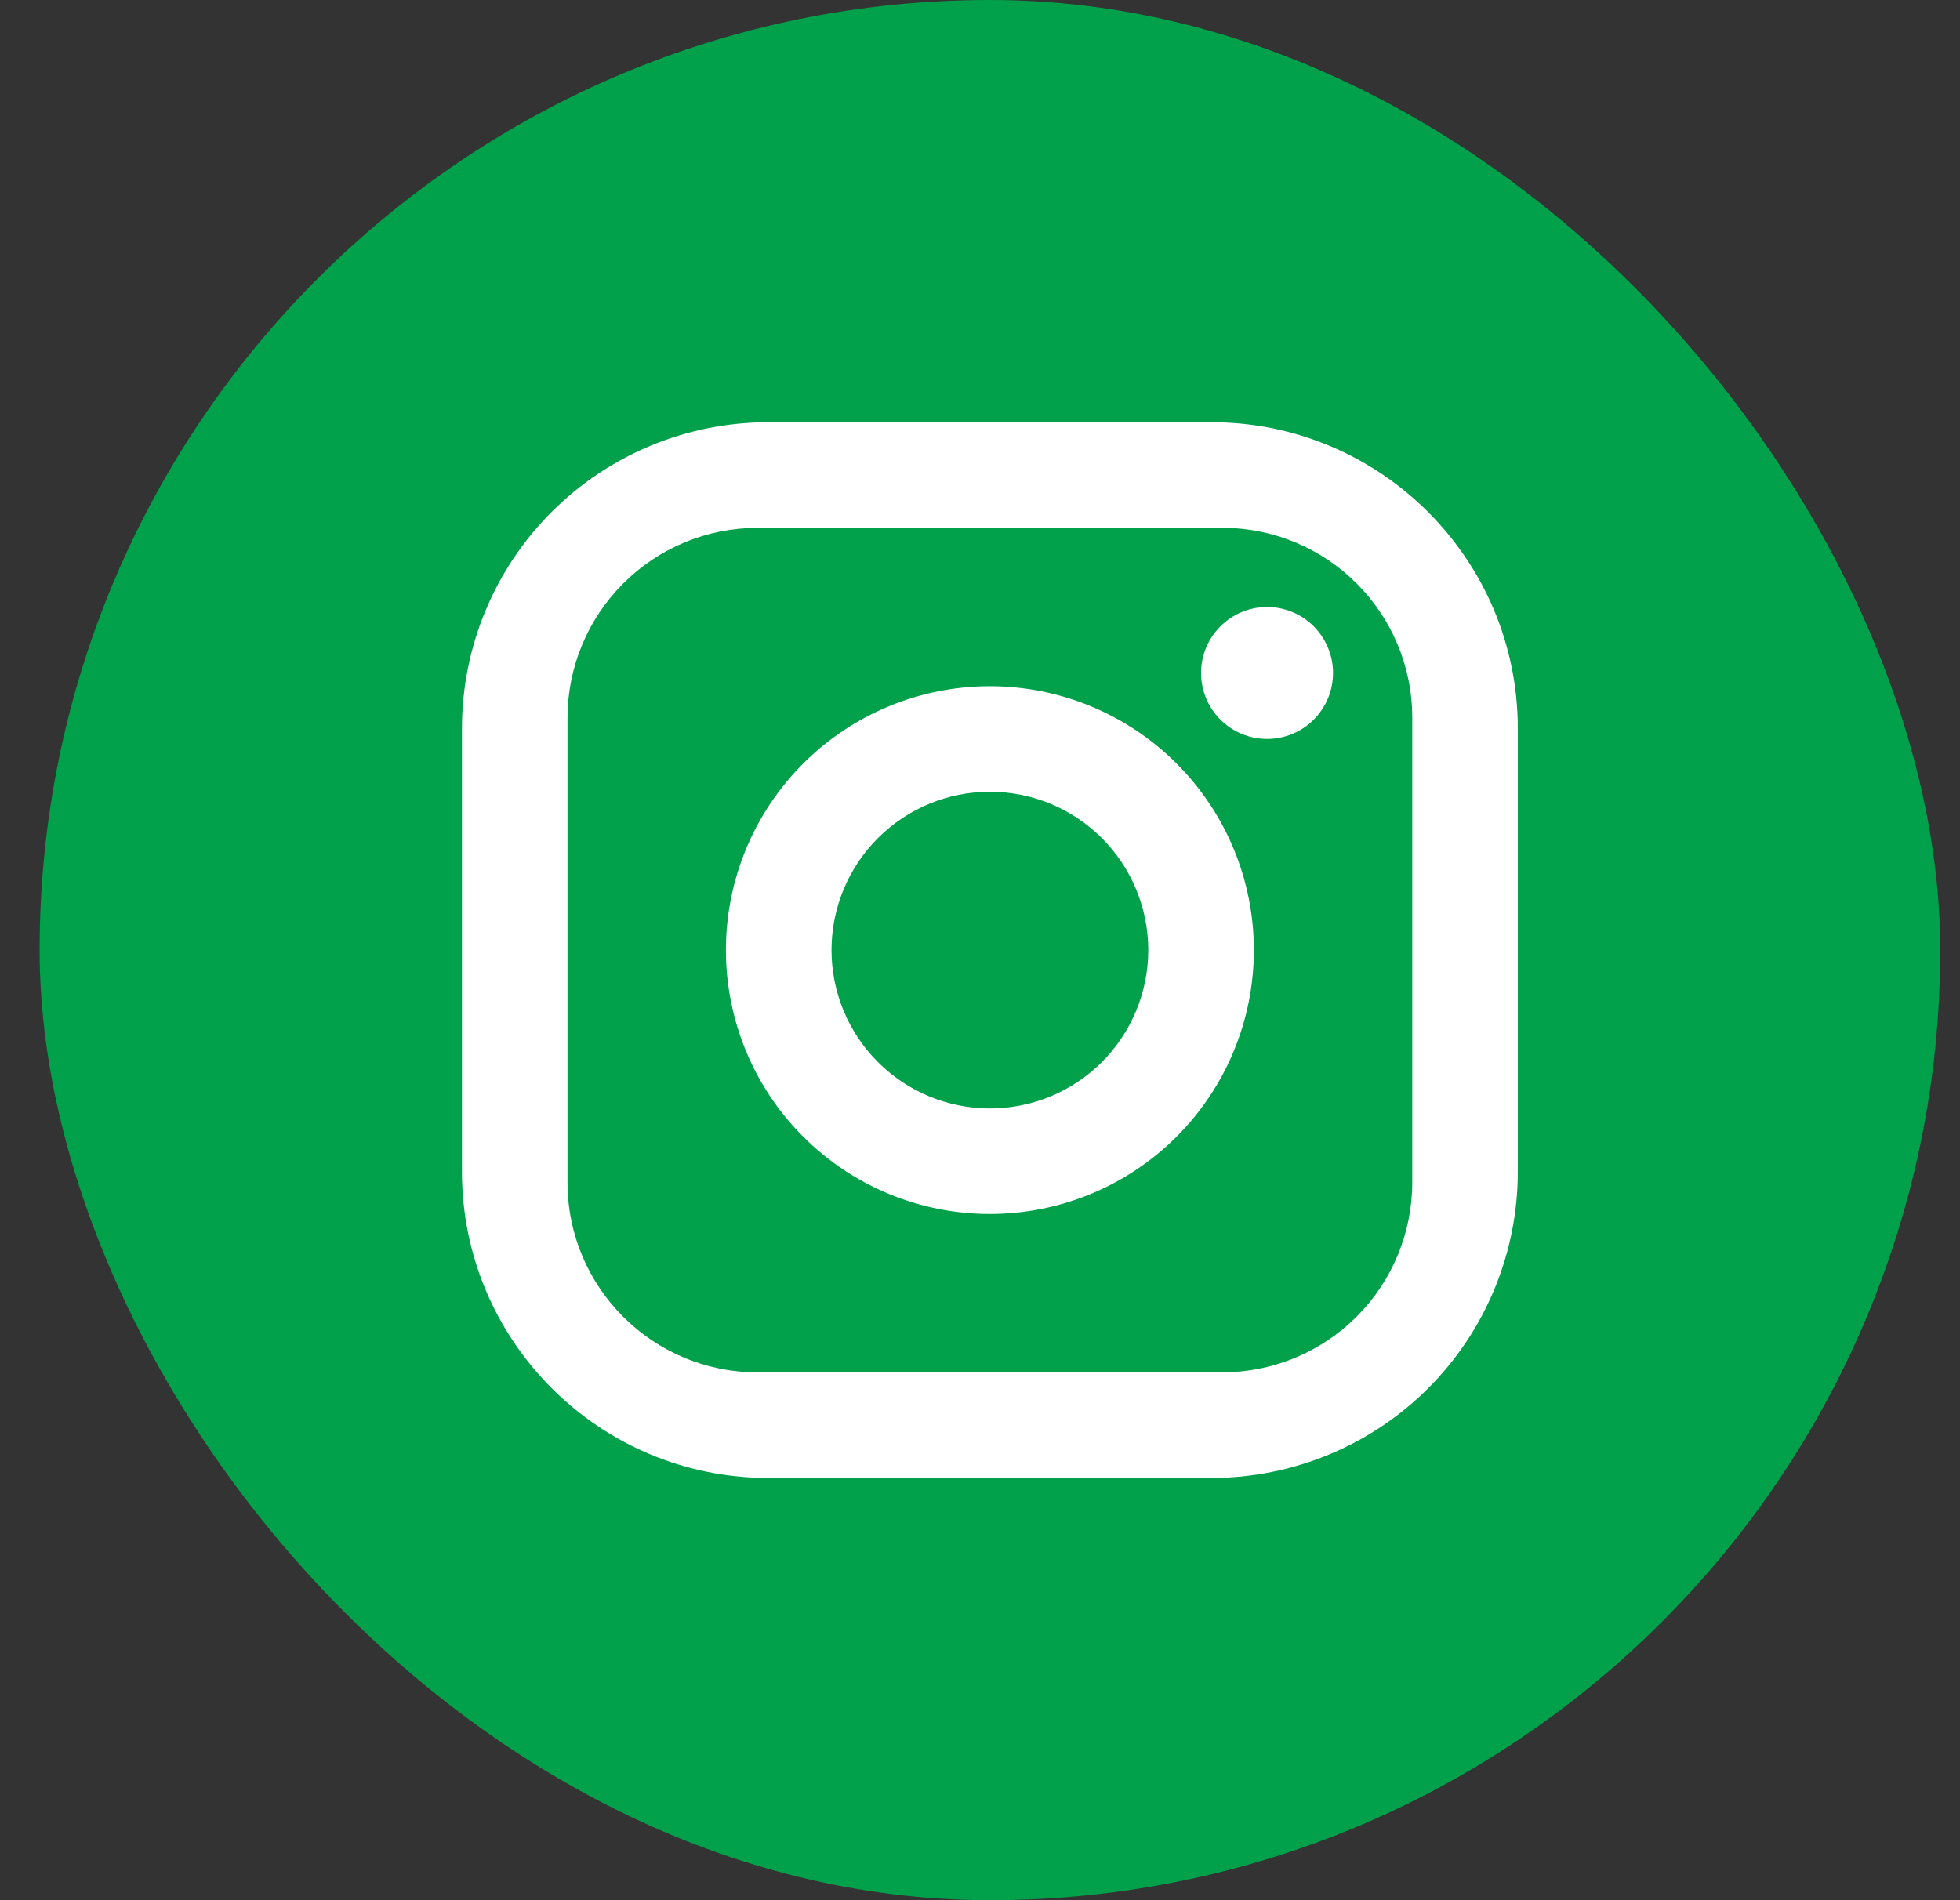 <svg width="33" height="32" viewBox="0 0 33 32" fill="none" xmlns="http://www.w3.org/2000/svg">
<rect x="0" y="0" width="33" height="32" fill="#333333" stroke="none"/>
<rect x="0.667" width="32" height="32" rx="16" fill="#01A04B"/>
<path d="M12.933 7.111H20.4C23.244 7.111 25.555 9.422 25.555 12.267V19.733C25.555 21.101 25.012 22.412 24.046 23.379C23.079 24.346 21.767 24.889 20.4 24.889H12.933C10.089 24.889 7.778 22.578 7.778 19.733V12.267C7.778 10.899 8.321 9.588 9.288 8.621C10.255 7.654 11.566 7.111 12.933 7.111ZM12.755 8.889C11.907 8.889 11.093 9.226 10.493 9.826C9.893 10.426 9.555 11.24 9.555 12.089V19.911C9.555 21.68 10.987 23.111 12.755 23.111H20.578C21.426 23.111 22.24 22.774 22.84 22.174C23.441 21.574 23.778 20.76 23.778 19.911V12.089C23.778 10.32 22.347 8.889 20.578 8.889H12.755ZM21.333 10.222C21.628 10.222 21.911 10.339 22.119 10.548C22.327 10.756 22.444 11.039 22.444 11.333C22.444 11.628 22.327 11.911 22.119 12.119C21.911 12.327 21.628 12.444 21.333 12.444C21.039 12.444 20.756 12.327 20.548 12.119C20.339 11.911 20.222 11.628 20.222 11.333C20.222 11.039 20.339 10.756 20.548 10.548C20.756 10.339 21.039 10.222 21.333 10.222ZM16.667 11.556C17.845 11.556 18.976 12.024 19.809 12.857C20.643 13.691 21.111 14.821 21.111 16C21.111 17.179 20.643 18.309 19.809 19.143C18.976 19.976 17.845 20.444 16.667 20.444C15.488 20.444 14.357 19.976 13.524 19.143C12.69 18.309 12.222 17.179 12.222 16C12.222 14.821 12.69 13.691 13.524 12.857C14.357 12.024 15.488 11.556 16.667 11.556ZM16.667 13.333C15.959 13.333 15.281 13.614 14.781 14.114C14.281 14.614 14 15.293 14 16C14 16.707 14.281 17.386 14.781 17.886C15.281 18.386 15.959 18.667 16.667 18.667C17.374 18.667 18.052 18.386 18.552 17.886C19.052 17.386 19.333 16.707 19.333 16C19.333 15.293 19.052 14.614 18.552 14.114C18.052 13.614 17.374 13.333 16.667 13.333Z" fill="white"/>
</svg>
